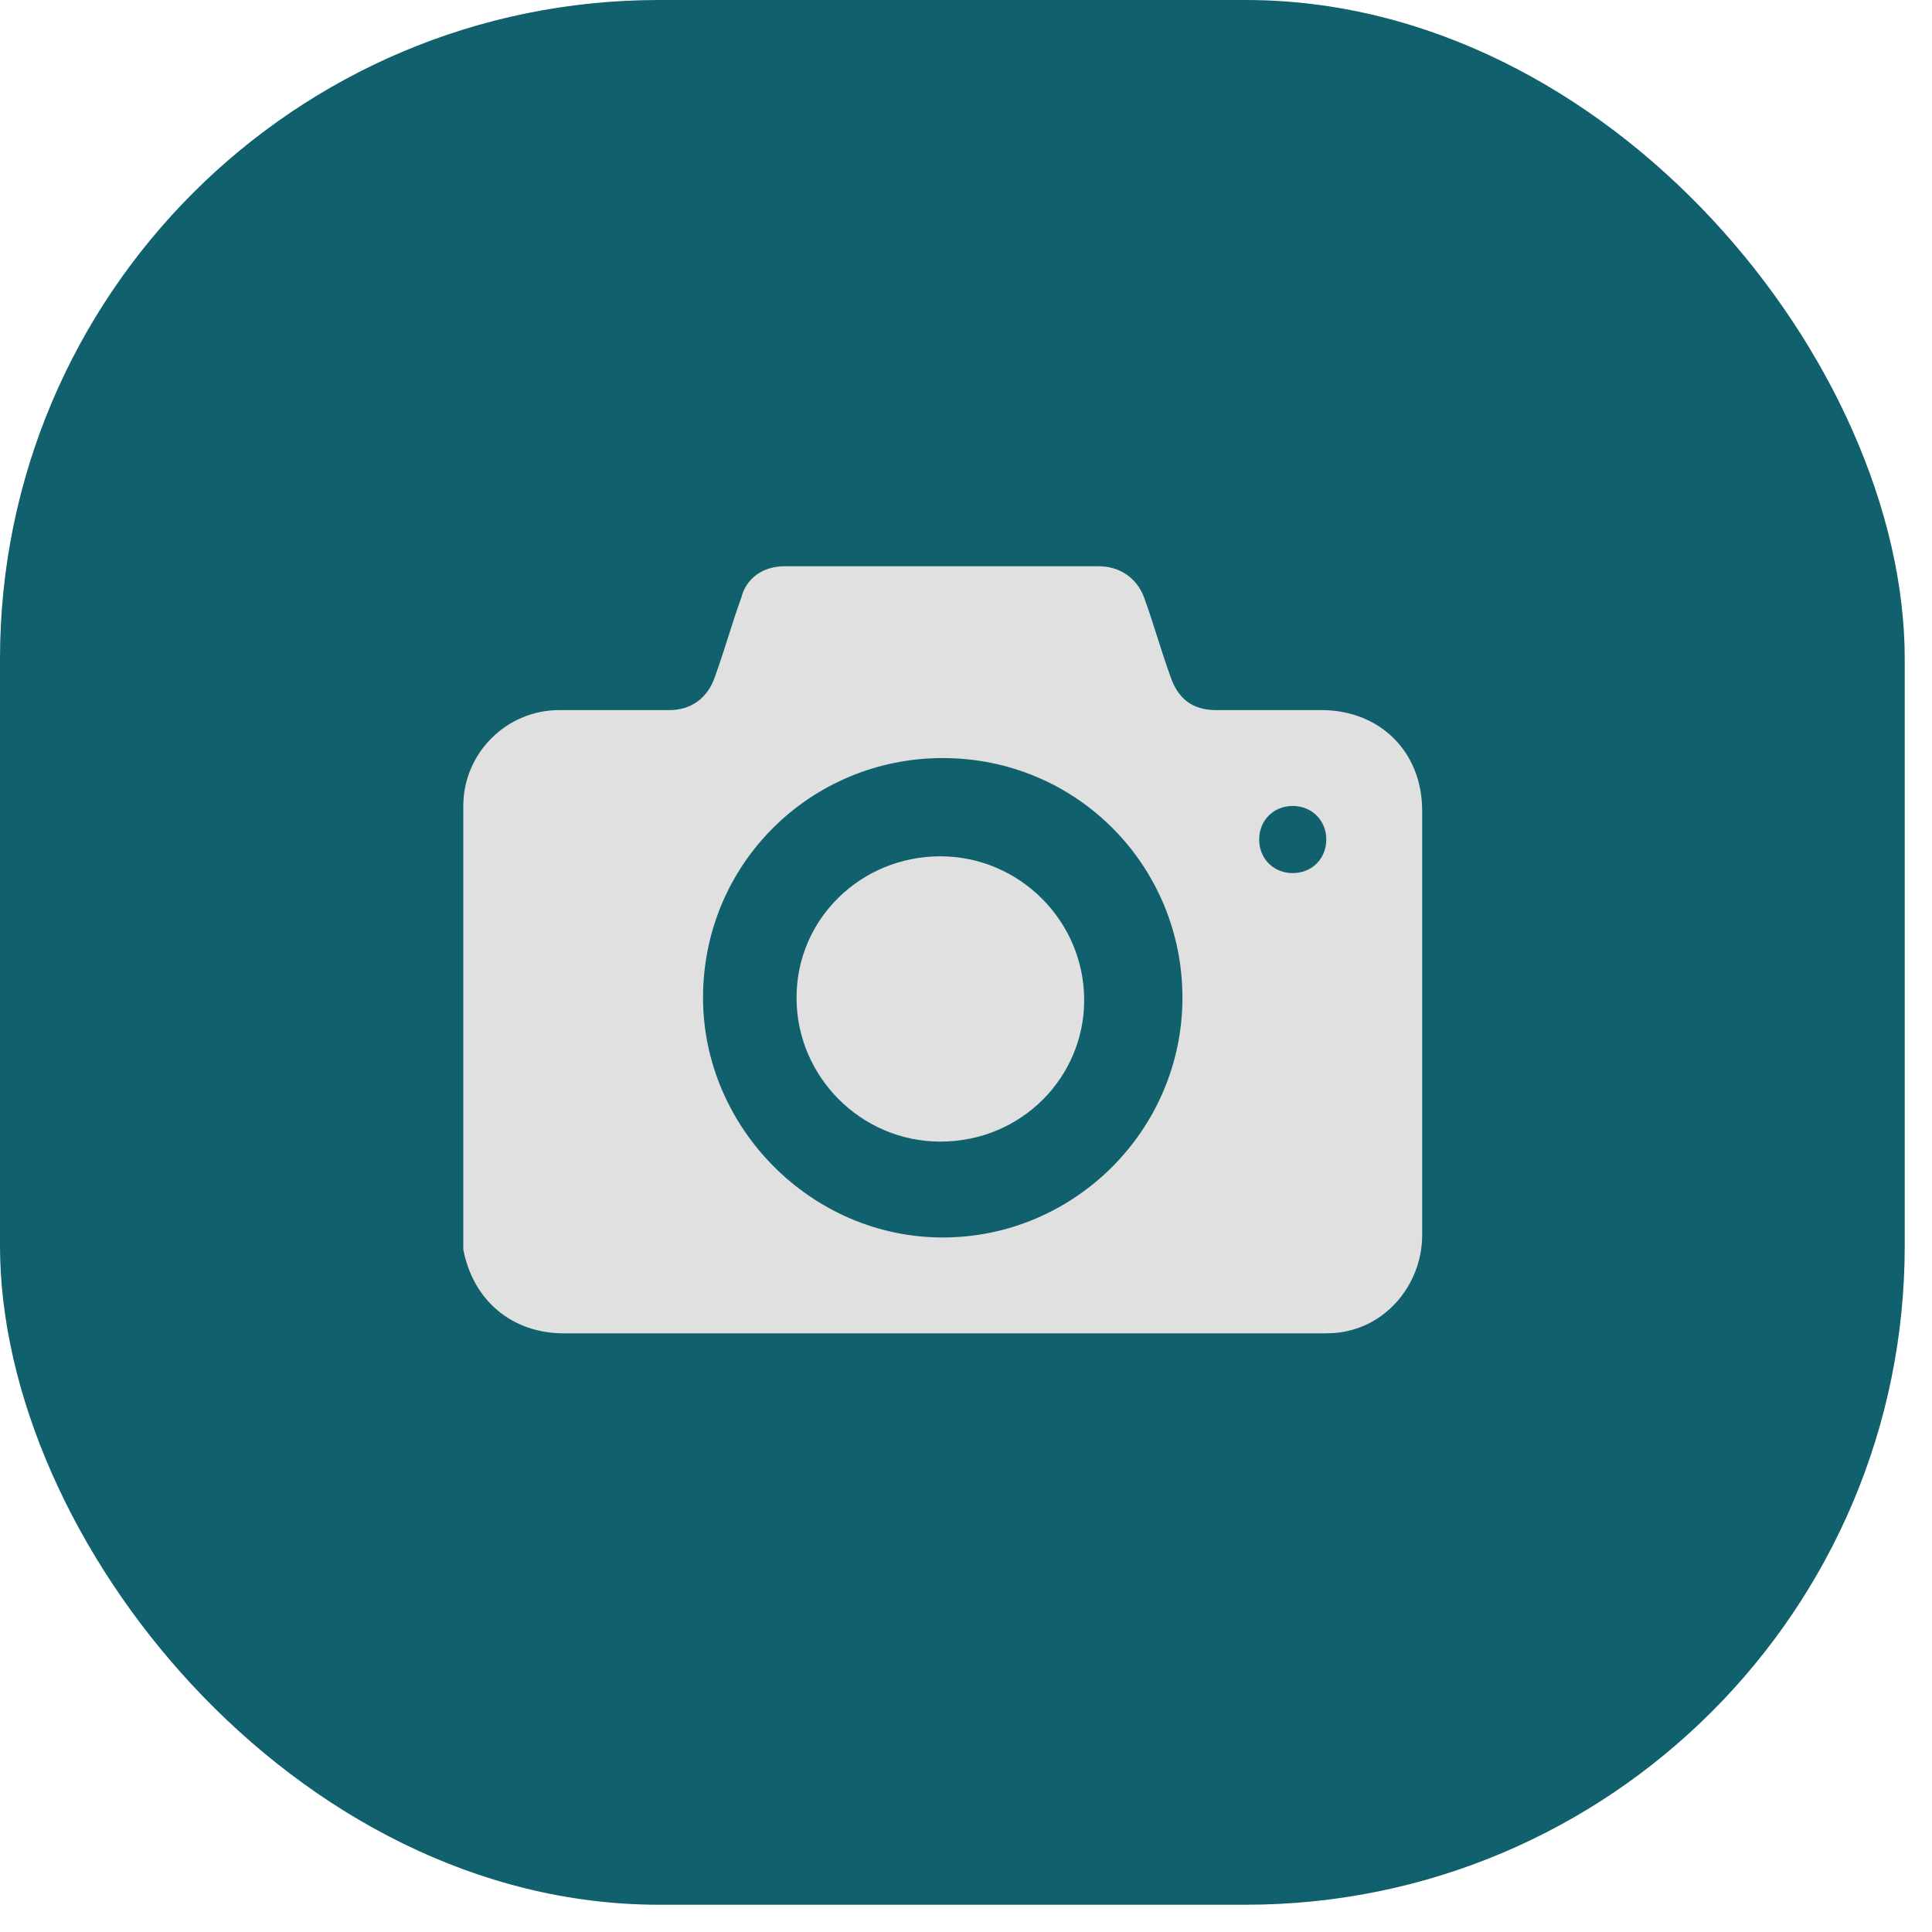 <svg width="35" height="35" viewBox="0 0 35 35" fill="none" xmlns="http://www.w3.org/2000/svg">
<rect width="34.506" height="34.506" rx="11.937" fill="#11606D"/>
<path d="M17.078 24.155C14.777 24.155 12.519 24.155 10.217 24.155C9.262 24.155 8.567 23.547 8.393 22.635C8.393 22.548 8.393 22.461 8.393 22.331C8.393 19.769 8.393 17.207 8.393 14.601C8.393 13.646 9.175 12.864 10.13 12.864C10.782 12.864 11.433 12.864 12.128 12.864C12.519 12.864 12.823 12.647 12.953 12.256C13.127 11.778 13.257 11.301 13.431 10.823C13.518 10.476 13.822 10.258 14.212 10.258C16.123 10.258 18.034 10.258 19.901 10.258C20.292 10.258 20.596 10.476 20.726 10.823C20.9 11.301 21.03 11.778 21.204 12.256C21.334 12.647 21.595 12.864 22.029 12.864C22.68 12.864 23.288 12.864 23.94 12.864C24.982 12.864 25.764 13.602 25.764 14.688C25.764 17.25 25.764 19.812 25.764 22.374C25.764 23.2 25.199 23.938 24.418 24.111C24.244 24.155 24.07 24.155 23.896 24.155C21.595 24.155 19.337 24.155 17.078 24.155ZM17.078 22.418C19.467 22.418 21.421 20.464 21.421 18.075C21.421 15.687 19.51 13.733 17.078 13.733C14.69 13.733 12.736 15.643 12.736 18.075C12.736 20.42 14.69 22.418 17.078 22.418ZM23.419 15.817C23.766 15.817 24.027 15.556 24.027 15.209C24.027 14.862 23.766 14.601 23.419 14.601C23.071 14.601 22.811 14.862 22.811 15.209C22.811 15.556 23.071 15.817 23.419 15.817Z" fill="#E0E0E0"/>
<path d="M17.035 20.681C15.602 20.681 14.43 19.508 14.43 18.075C14.43 16.642 15.602 15.513 17.035 15.513C18.468 15.513 19.641 16.686 19.641 18.119C19.641 19.508 18.512 20.681 17.035 20.681Z" fill="#E0E0E0"/>
</svg>
